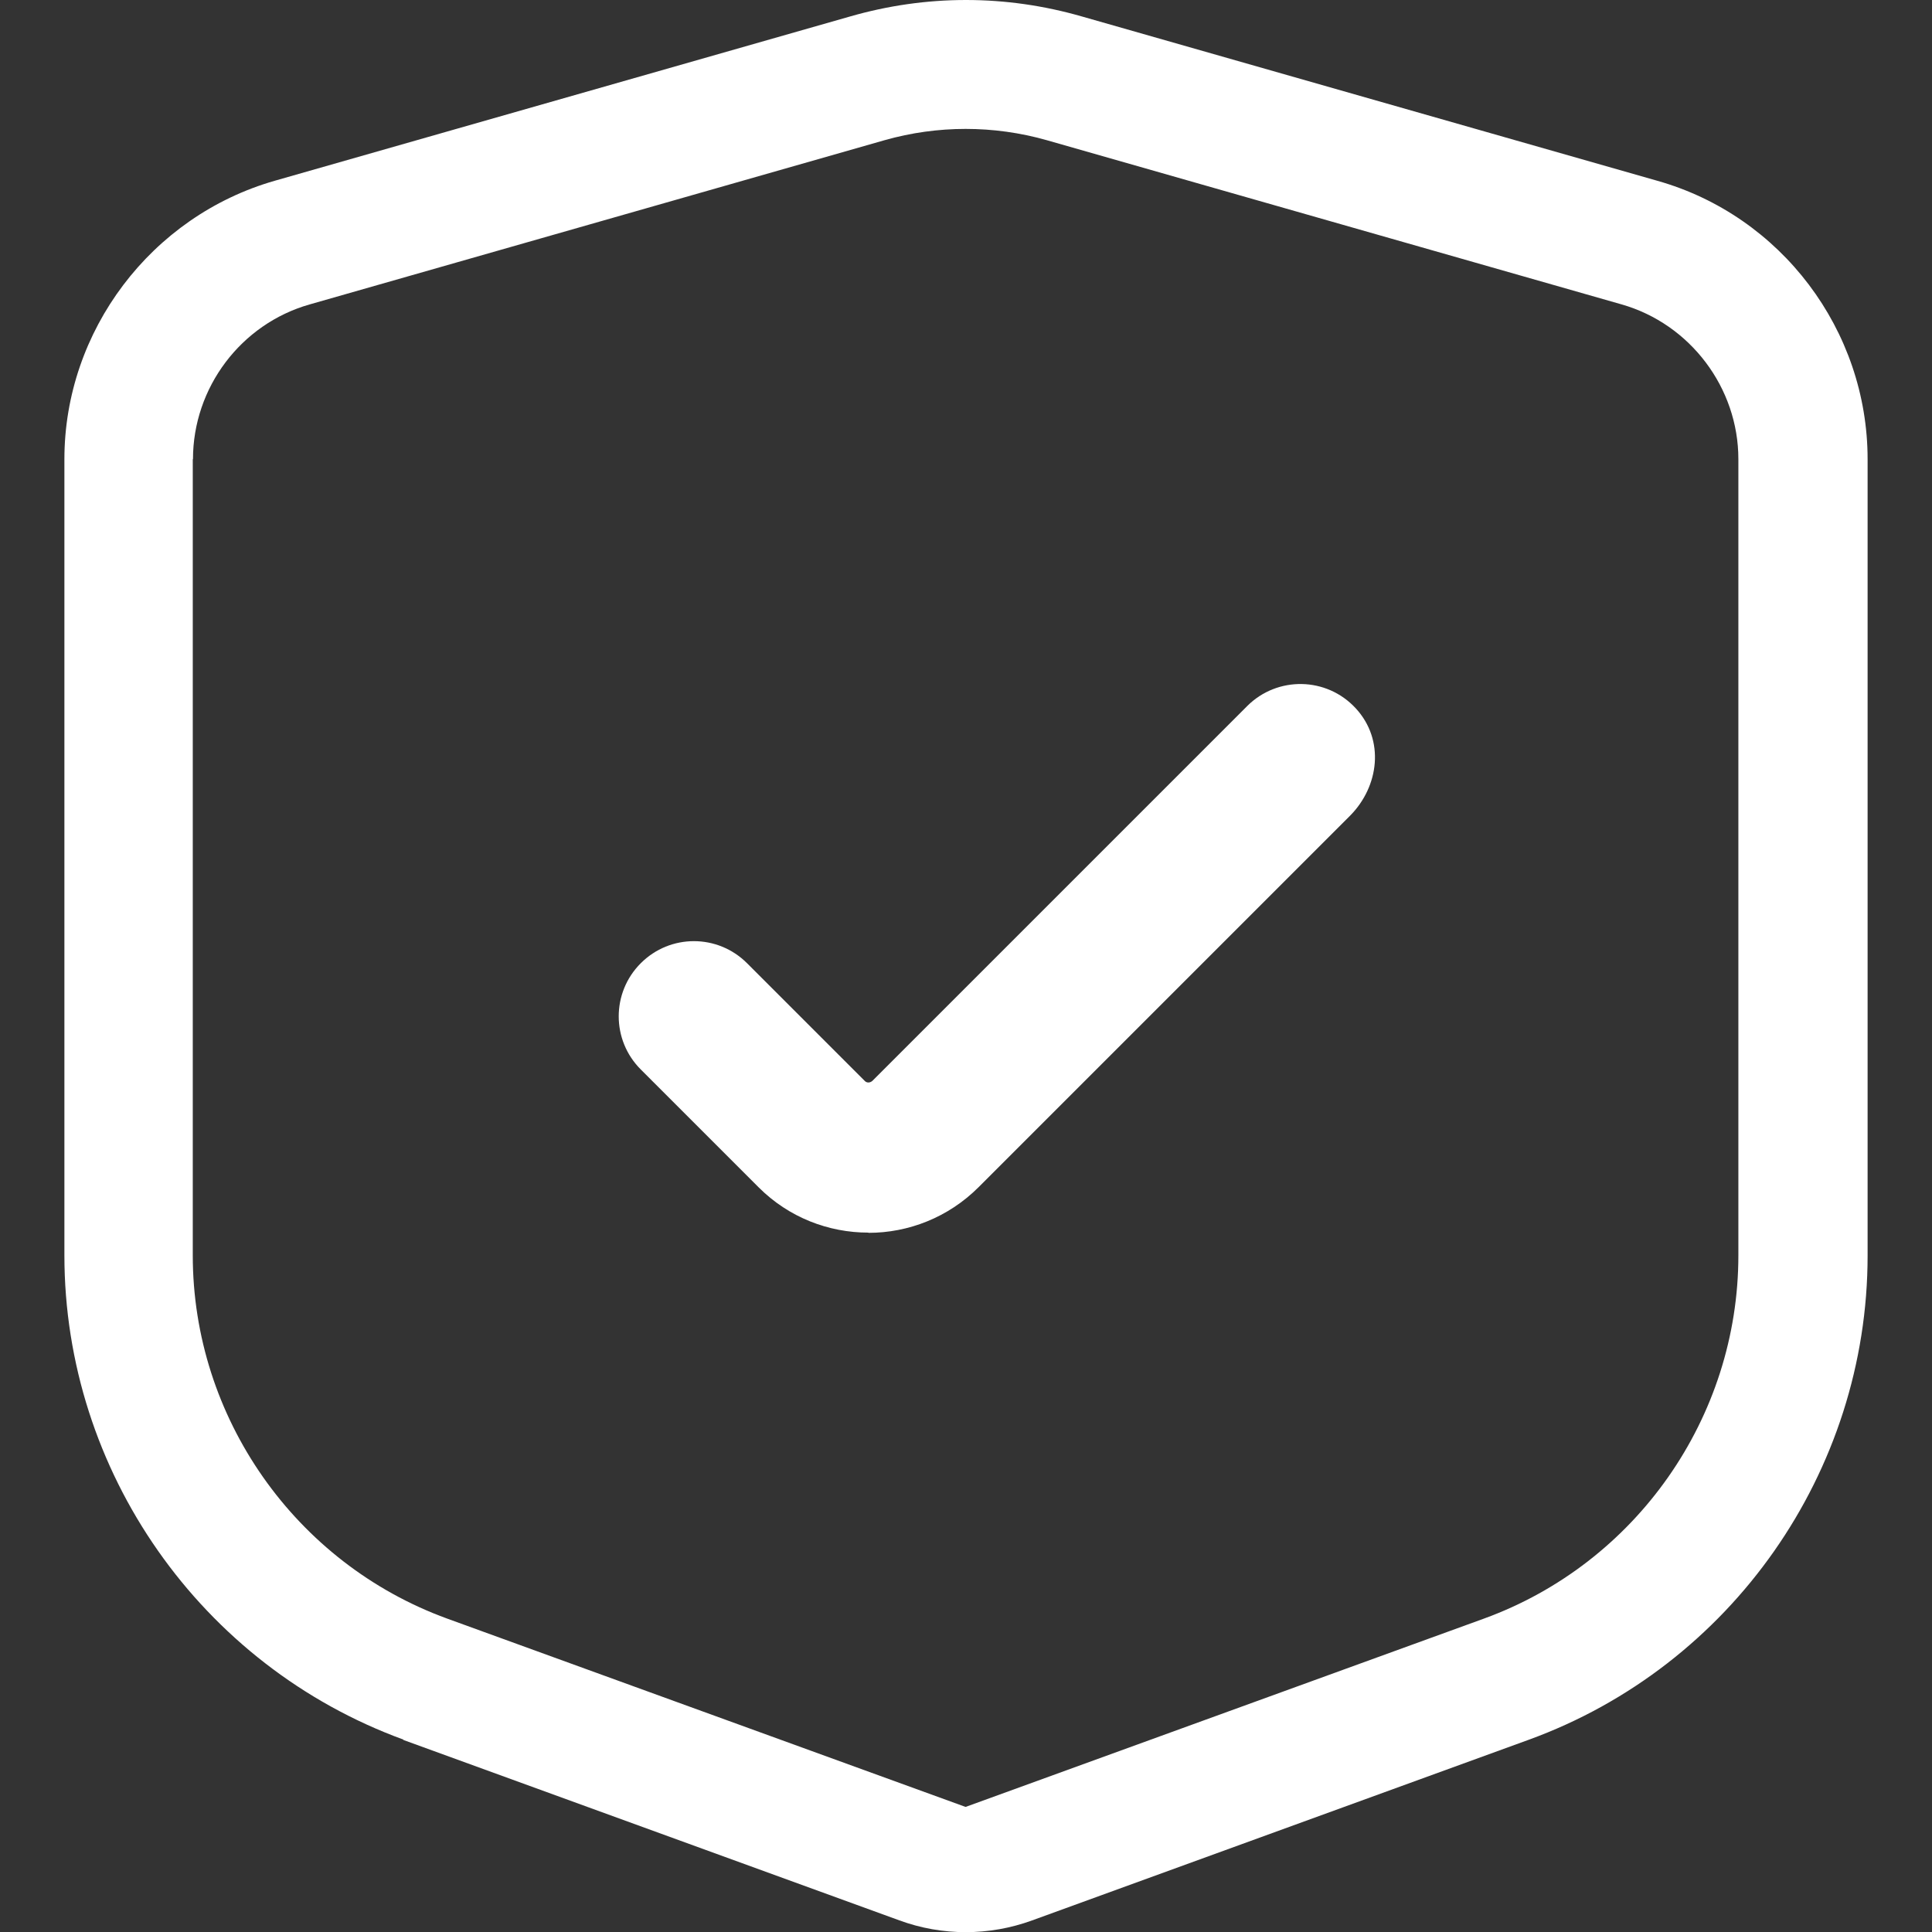 <?xml version="1.0" encoding="UTF-8"?>
<svg id="Layer_1" data-name="Layer 1" xmlns="http://www.w3.org/2000/svg" viewBox="0 0 90 90">
    <rect x="0" y="0" width="90" height="90" fill="#333333" stroke="none"/>
    <style>
        .cls-1 {
        fill: #fff;
        stroke-width: 0px;
        }
    </style>
    <path class="cls-1"
          d="m18.78,81.05l23.12,8.41c1.99.73,4.18.73,6.18,0l23.12-8.41c9.45-3.43,15.8-12.49,15.8-22.56V21.39c0-6-4.02-11.34-9.8-12.97L50.41.77C48.64.26,46.83,0,45,0s-3.64.26-5.41.77l-26.79,7.65c-5.76,1.65-9.8,6.99-9.8,12.97v37.09c0,10.05,6.35,19.11,15.8,22.56h-.01ZM8.99,21.39c0-3.33,2.23-6.3,5.44-7.21l26.78-7.65c2.47-.7,5.08-.7,7.55,0l26.78,7.65c3.19.91,5.44,3.88,5.44,7.21v37.09c0,7.55-4.76,14.34-11.85,16.92l-24.14,8.77s-.02,0-.02,0l-24.14-8.77c-7.08-2.58-11.85-9.37-11.85-16.92V21.39h0Z"/>
    <path class="cls-1"
          d="m40.45,57.42c-1.85,0-3.7-.7-5.11-2.11l-5.49-5.49c-1.37-1.37-1.37-3.58,0-4.95h0c1.37-1.37,3.58-1.37,4.95,0l5.49,5.49c.09.09.24.09.35-.01l17.46-17.46c1.4-1.4,3.7-1.37,5.06.11s1.08,3.64-.27,5l-17.3,17.3c-1.42,1.42-3.28,2.13-5.13,2.13Z"/>
</svg>
